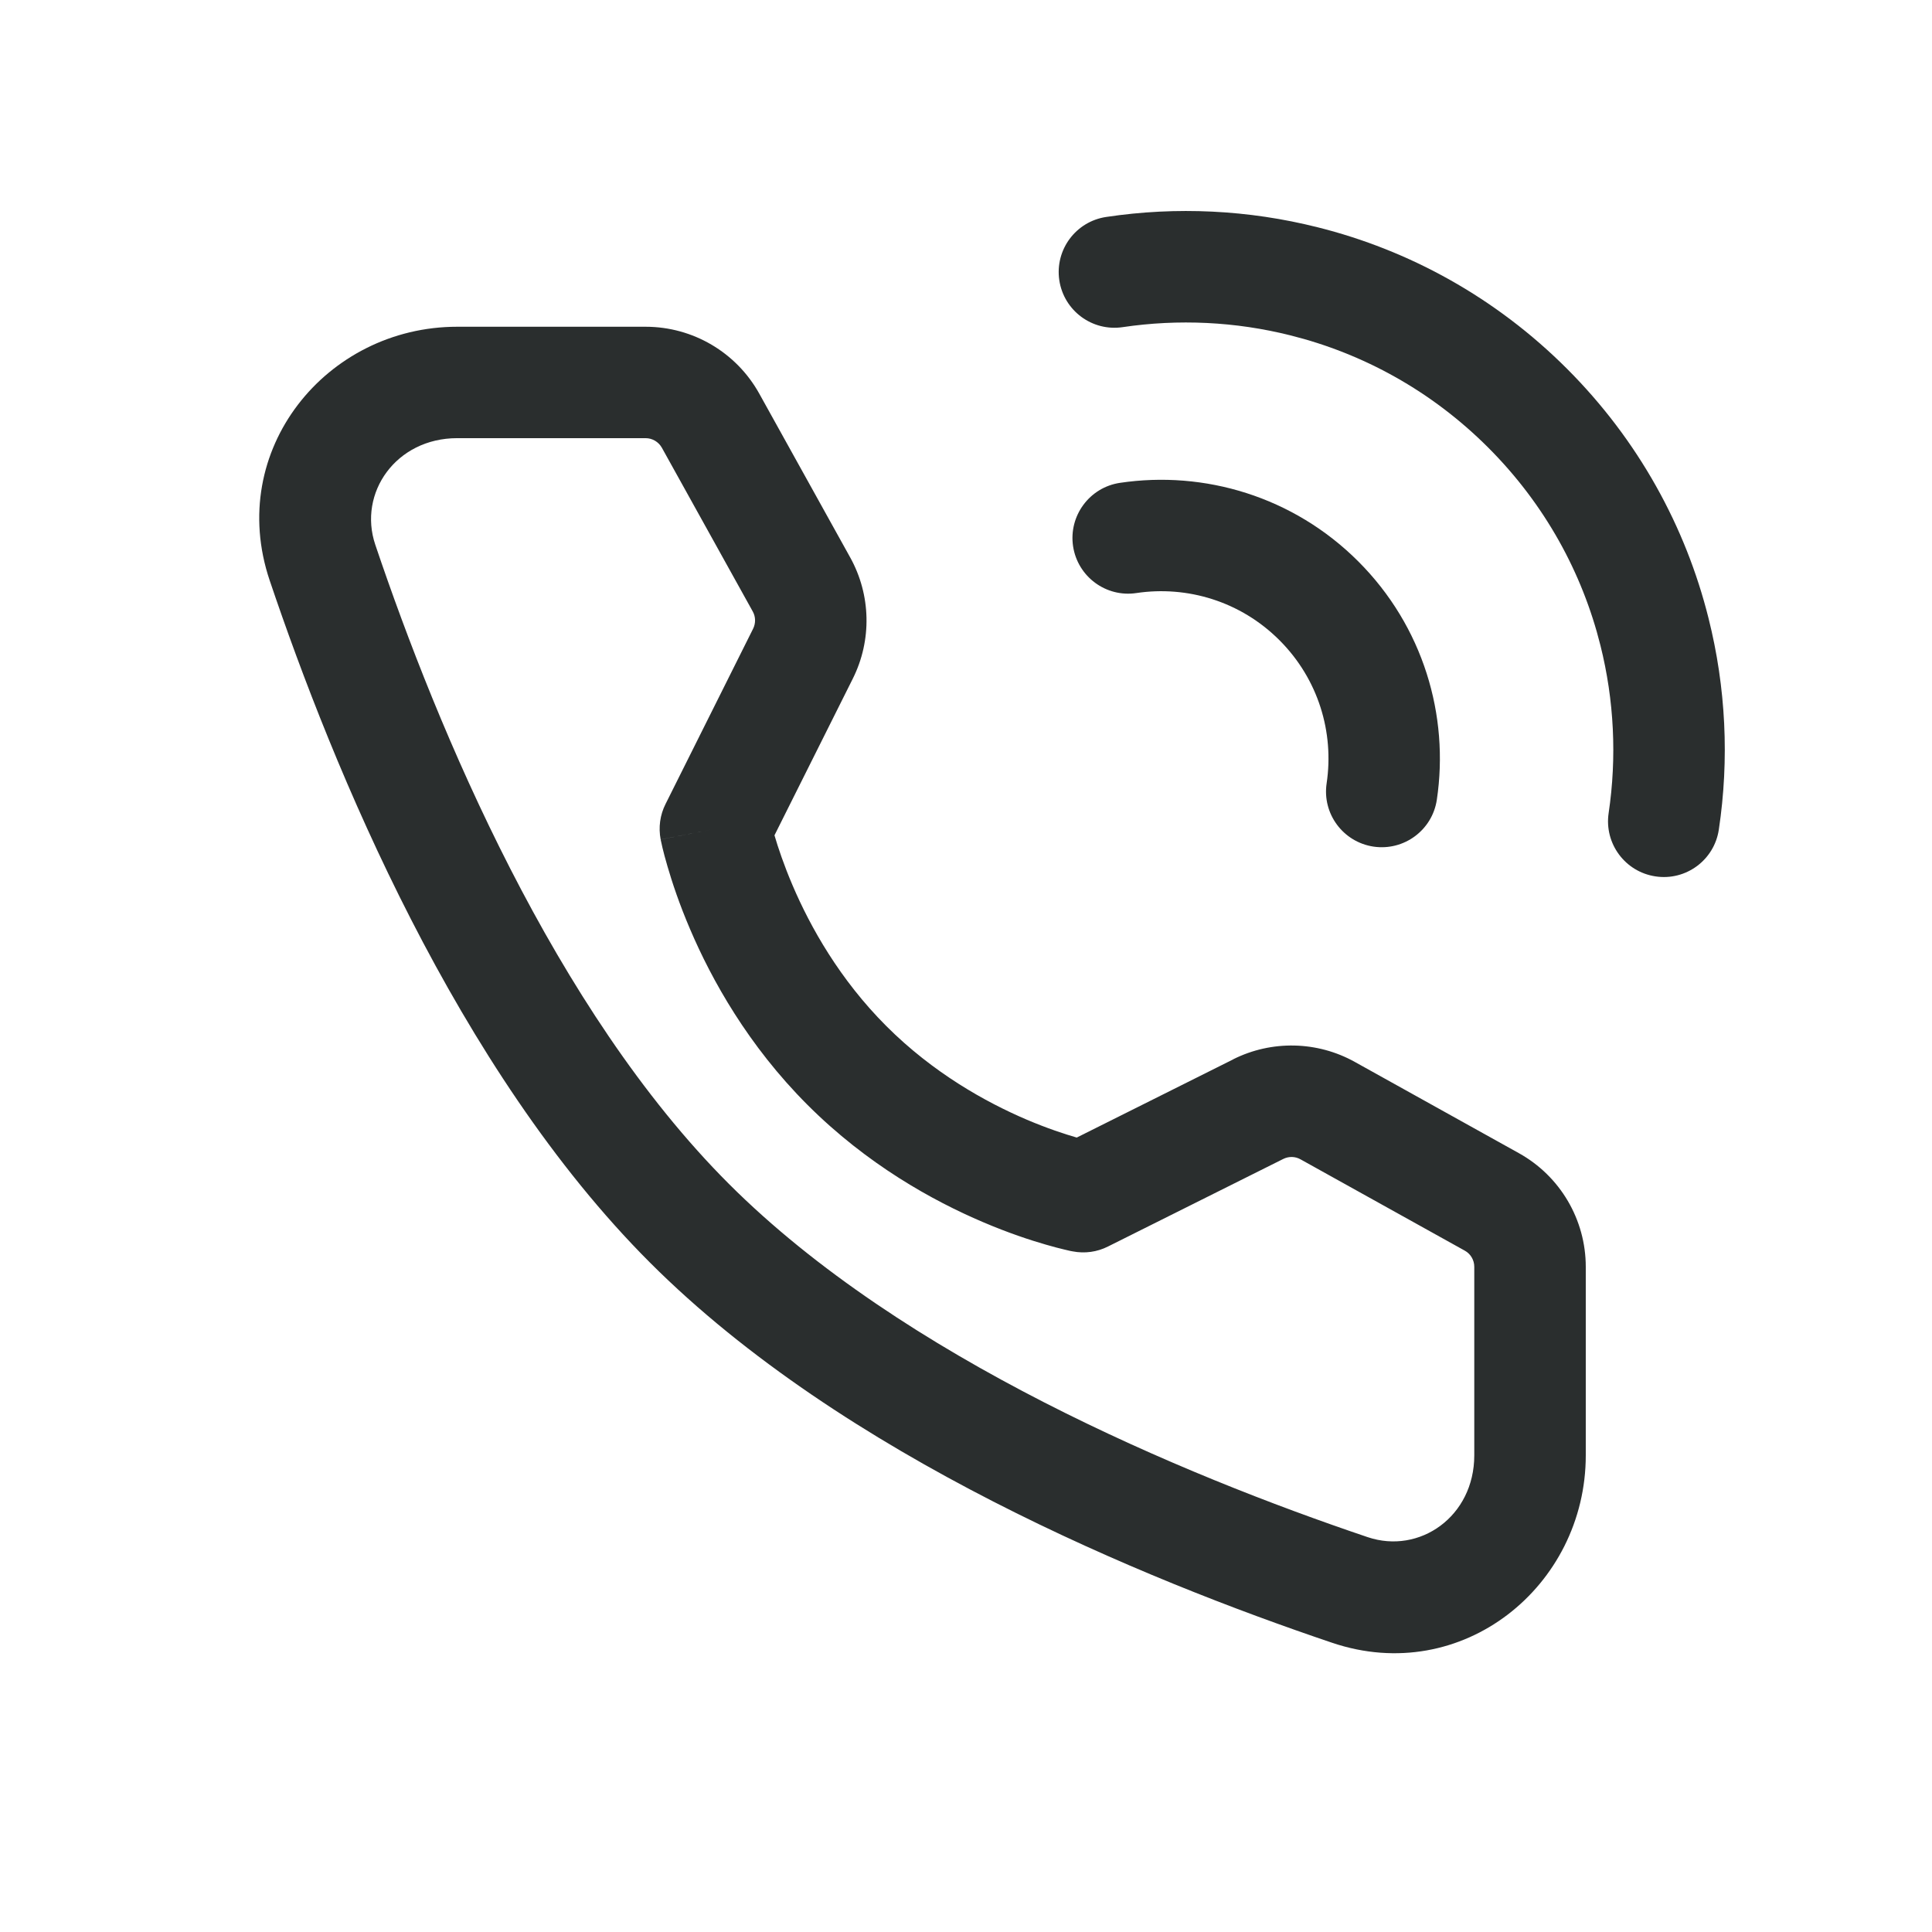 <?xml version="1.0" encoding="UTF-8"?> <svg xmlns="http://www.w3.org/2000/svg" width="24" height="24" viewBox="0 0 24 24" fill="none"><path fill-rule="evenodd" clip-rule="evenodd" d="M13.742 2.695C14.615 2.564 15.508 2.607 16.367 2.823L16.367 2.823C17.503 3.107 18.579 3.694 19.466 4.581L18.976 5.071L19.466 4.581C20.353 5.468 20.94 6.544 21.224 7.68C21.44 8.539 21.483 9.432 21.352 10.305C21.296 10.683 20.944 10.944 20.566 10.887C20.188 10.831 19.927 10.479 19.983 10.101C20.086 9.408 20.052 8.698 19.881 8.017L19.881 8.017C19.656 7.117 19.192 6.265 18.487 5.56C17.782 4.855 16.93 4.391 16.03 4.166C15.349 3.995 14.639 3.961 13.946 4.064C13.568 4.12 13.216 3.86 13.159 3.481C13.103 3.103 13.364 2.751 13.742 2.695Z" fill="#2A2E2E"></path><path fill-rule="evenodd" clip-rule="evenodd" d="M13.913 5.998C14.959 5.842 16.066 6.167 16.873 6.974L16.873 6.974C17.68 7.781 18.005 8.888 17.849 9.934C17.793 10.312 17.441 10.573 17.062 10.517C16.684 10.46 16.423 10.108 16.48 9.73C16.574 9.099 16.378 8.437 15.894 7.953C15.894 7.953 15.894 7.953 15.894 7.953M15.894 7.953C15.41 7.469 14.748 7.273 14.117 7.367C13.739 7.424 13.387 7.163 13.33 6.785C13.274 6.407 13.535 6.054 13.913 5.998" fill="#2A2E2E"></path><path fill-rule="evenodd" clip-rule="evenodd" d="M5.679 5.443C4.919 5.443 4.445 6.124 4.662 6.767C5.44 9.073 6.89 12.542 9.053 14.705L9.053 14.705C11.215 16.867 14.684 18.317 16.99 19.095L16.99 19.095C17.634 19.312 18.314 18.839 18.314 18.079V15.737C18.314 15.653 18.269 15.576 18.196 15.536L18.196 15.536L16.156 14.402C16.089 14.364 16.009 14.363 15.941 14.397L15.941 14.397L13.765 15.484C13.629 15.553 13.475 15.574 13.325 15.545L13.456 14.865C13.325 15.545 13.325 15.545 13.325 15.545L13.324 15.545L13.323 15.545L13.321 15.544L13.314 15.543L13.293 15.539C13.276 15.535 13.253 15.53 13.225 15.523C13.168 15.51 13.088 15.489 12.991 15.461C12.796 15.405 12.526 15.316 12.212 15.182C11.587 14.916 10.771 14.465 10.032 13.726L10.032 13.726C9.293 12.987 8.84 12.17 8.573 11.544C8.438 11.229 8.349 10.959 8.292 10.763C8.263 10.666 8.243 10.586 8.229 10.529C8.223 10.501 8.218 10.478 8.214 10.461L8.209 10.44L8.208 10.433L8.208 10.43L8.207 10.429L8.207 10.429C8.207 10.429 8.207 10.428 8.887 10.296L8.207 10.428C8.178 10.278 8.199 10.123 8.268 9.987L9.355 7.811L9.355 7.811C9.389 7.743 9.388 7.662 9.351 7.596L8.222 5.562C8.181 5.489 8.104 5.443 8.02 5.443H5.679ZM9.621 10.376C9.621 10.376 9.621 10.376 9.621 10.377C9.665 10.527 9.737 10.744 9.846 10.999C10.066 11.514 10.43 12.166 11.011 12.747C11.011 12.747 11.011 12.747 11.011 12.747M11.011 12.747C11.591 13.327 12.242 13.69 12.755 13.909C13.009 14.017 13.226 14.088 13.375 14.131C13.375 14.131 13.375 14.131 13.376 14.131L15.321 13.159C15.321 13.159 15.321 13.158 15.321 13.158C15.798 12.92 16.363 12.932 16.829 13.191L16.516 13.754L16.829 13.191L18.868 14.325C19.381 14.61 19.699 15.151 19.699 15.737V18.079C19.699 19.704 18.164 20.953 16.548 20.407C14.213 19.619 10.477 18.088 8.074 15.684C5.67 13.28 4.138 9.545 3.35 7.21L3.961 7.004L3.35 7.21C2.805 5.593 4.053 4.059 5.679 4.059H8.02C8.607 4.059 9.147 4.377 9.432 4.89L9.432 4.89L10.561 6.924L10.561 6.924C10.82 7.39 10.832 7.954 10.594 8.43C10.594 8.43 10.594 8.43 10.594 8.43L9.621 10.376" fill="#2A2E2E"></path></svg> 